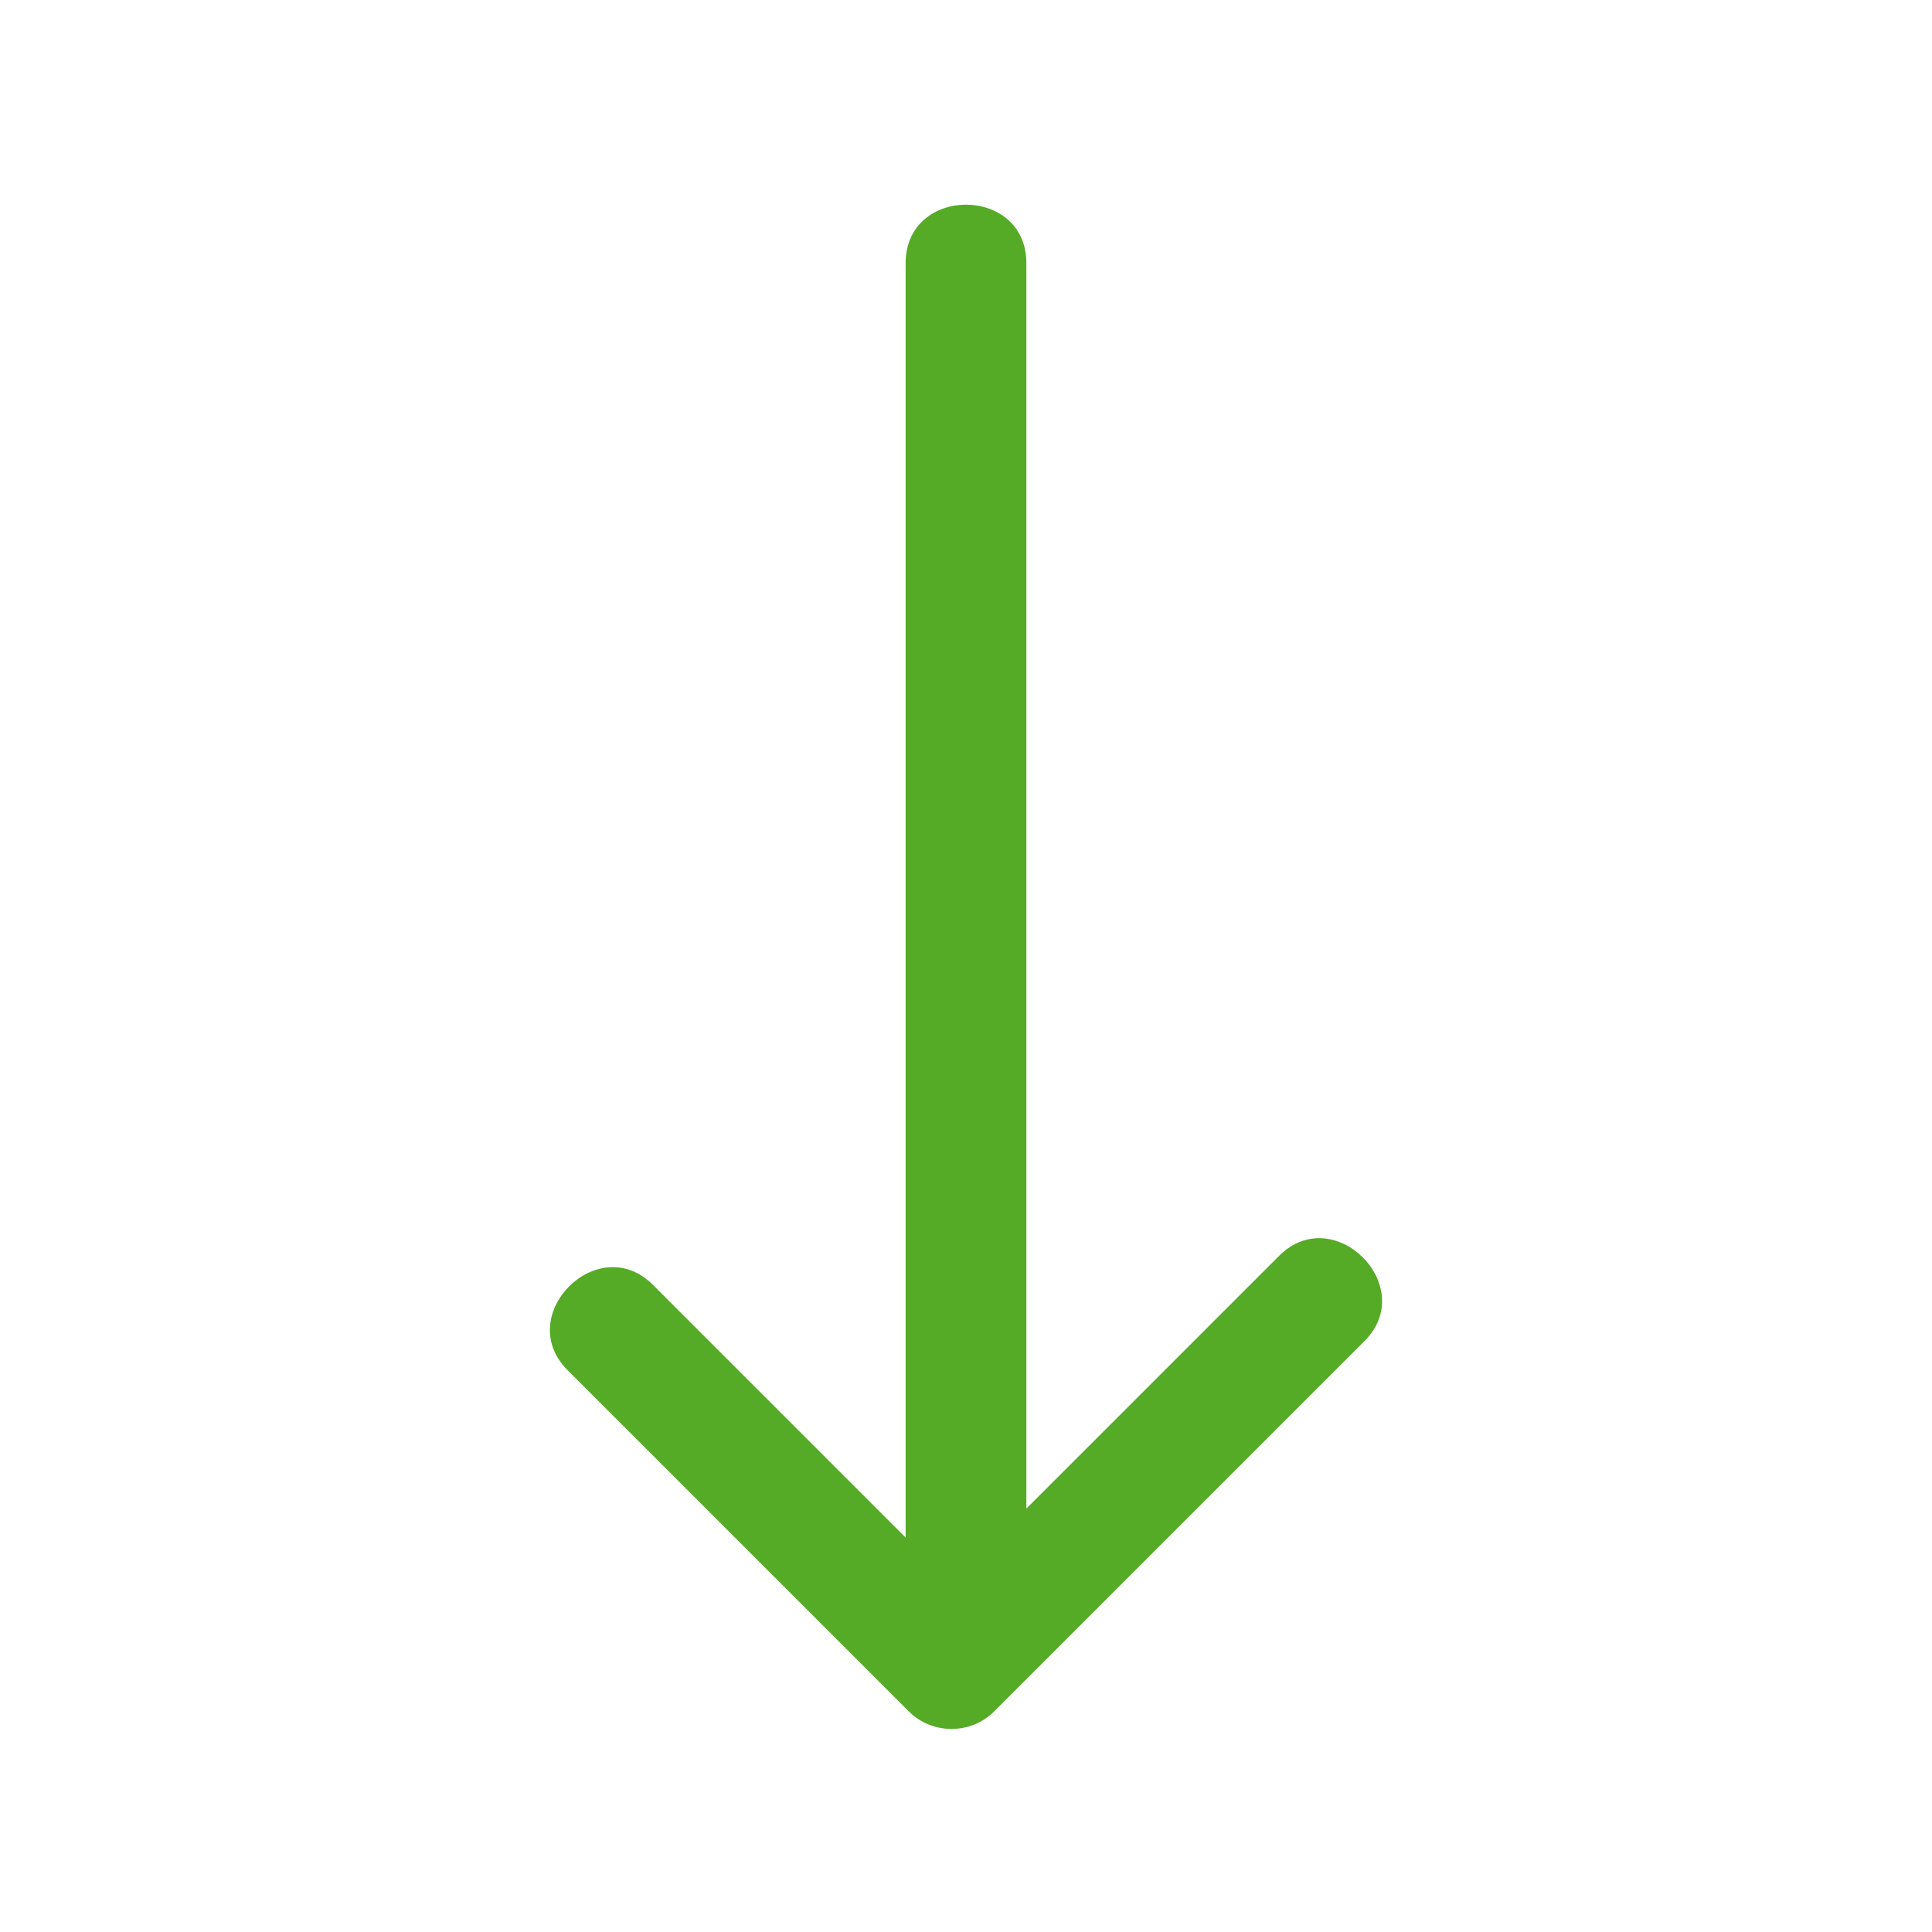 <?xml version="1.0" encoding="UTF-8"?>
<svg id="Ebene_2" data-name="Ebene 2" xmlns="http://www.w3.org/2000/svg" viewBox="0 0 24 24">
  <path d="M15.89,15.6c-1.53,1.53-3.06,3.06-4.6,4.6h1.06c-1.41-1.41-2.83-2.83-4.24-4.24-.68-.68-1.74.38-1.06,1.06,1.41,1.41,2.83,2.83,4.24,4.24.29.29.77.29,1.06,0,1.41-1.41,2.83-2.83,4.24-4.24.68-.68-.38-1.74-1.06-1.06-1.41,1.41-2.83,2.83-4.24,4.24h1.06c-1.41-1.41-2.83-2.83-4.24-4.24-.68-.68-1.74.38-1.06,1.06,1.41,1.41,2.83,2.83,4.24,4.24.29.29.77.29,1.06,0,1.53-1.53,3.06-3.06,4.6-4.6.68-.68-.38-1.74-1.06-1.06h0Z" fill="#55ab26"/>
  <path d="M12.75,19.77V3.27c0-.97-1.5-.97-1.5,0v16.5c0,.97,1.5.97,1.5,0h0Z" fill="#55ab26"/>
</svg>